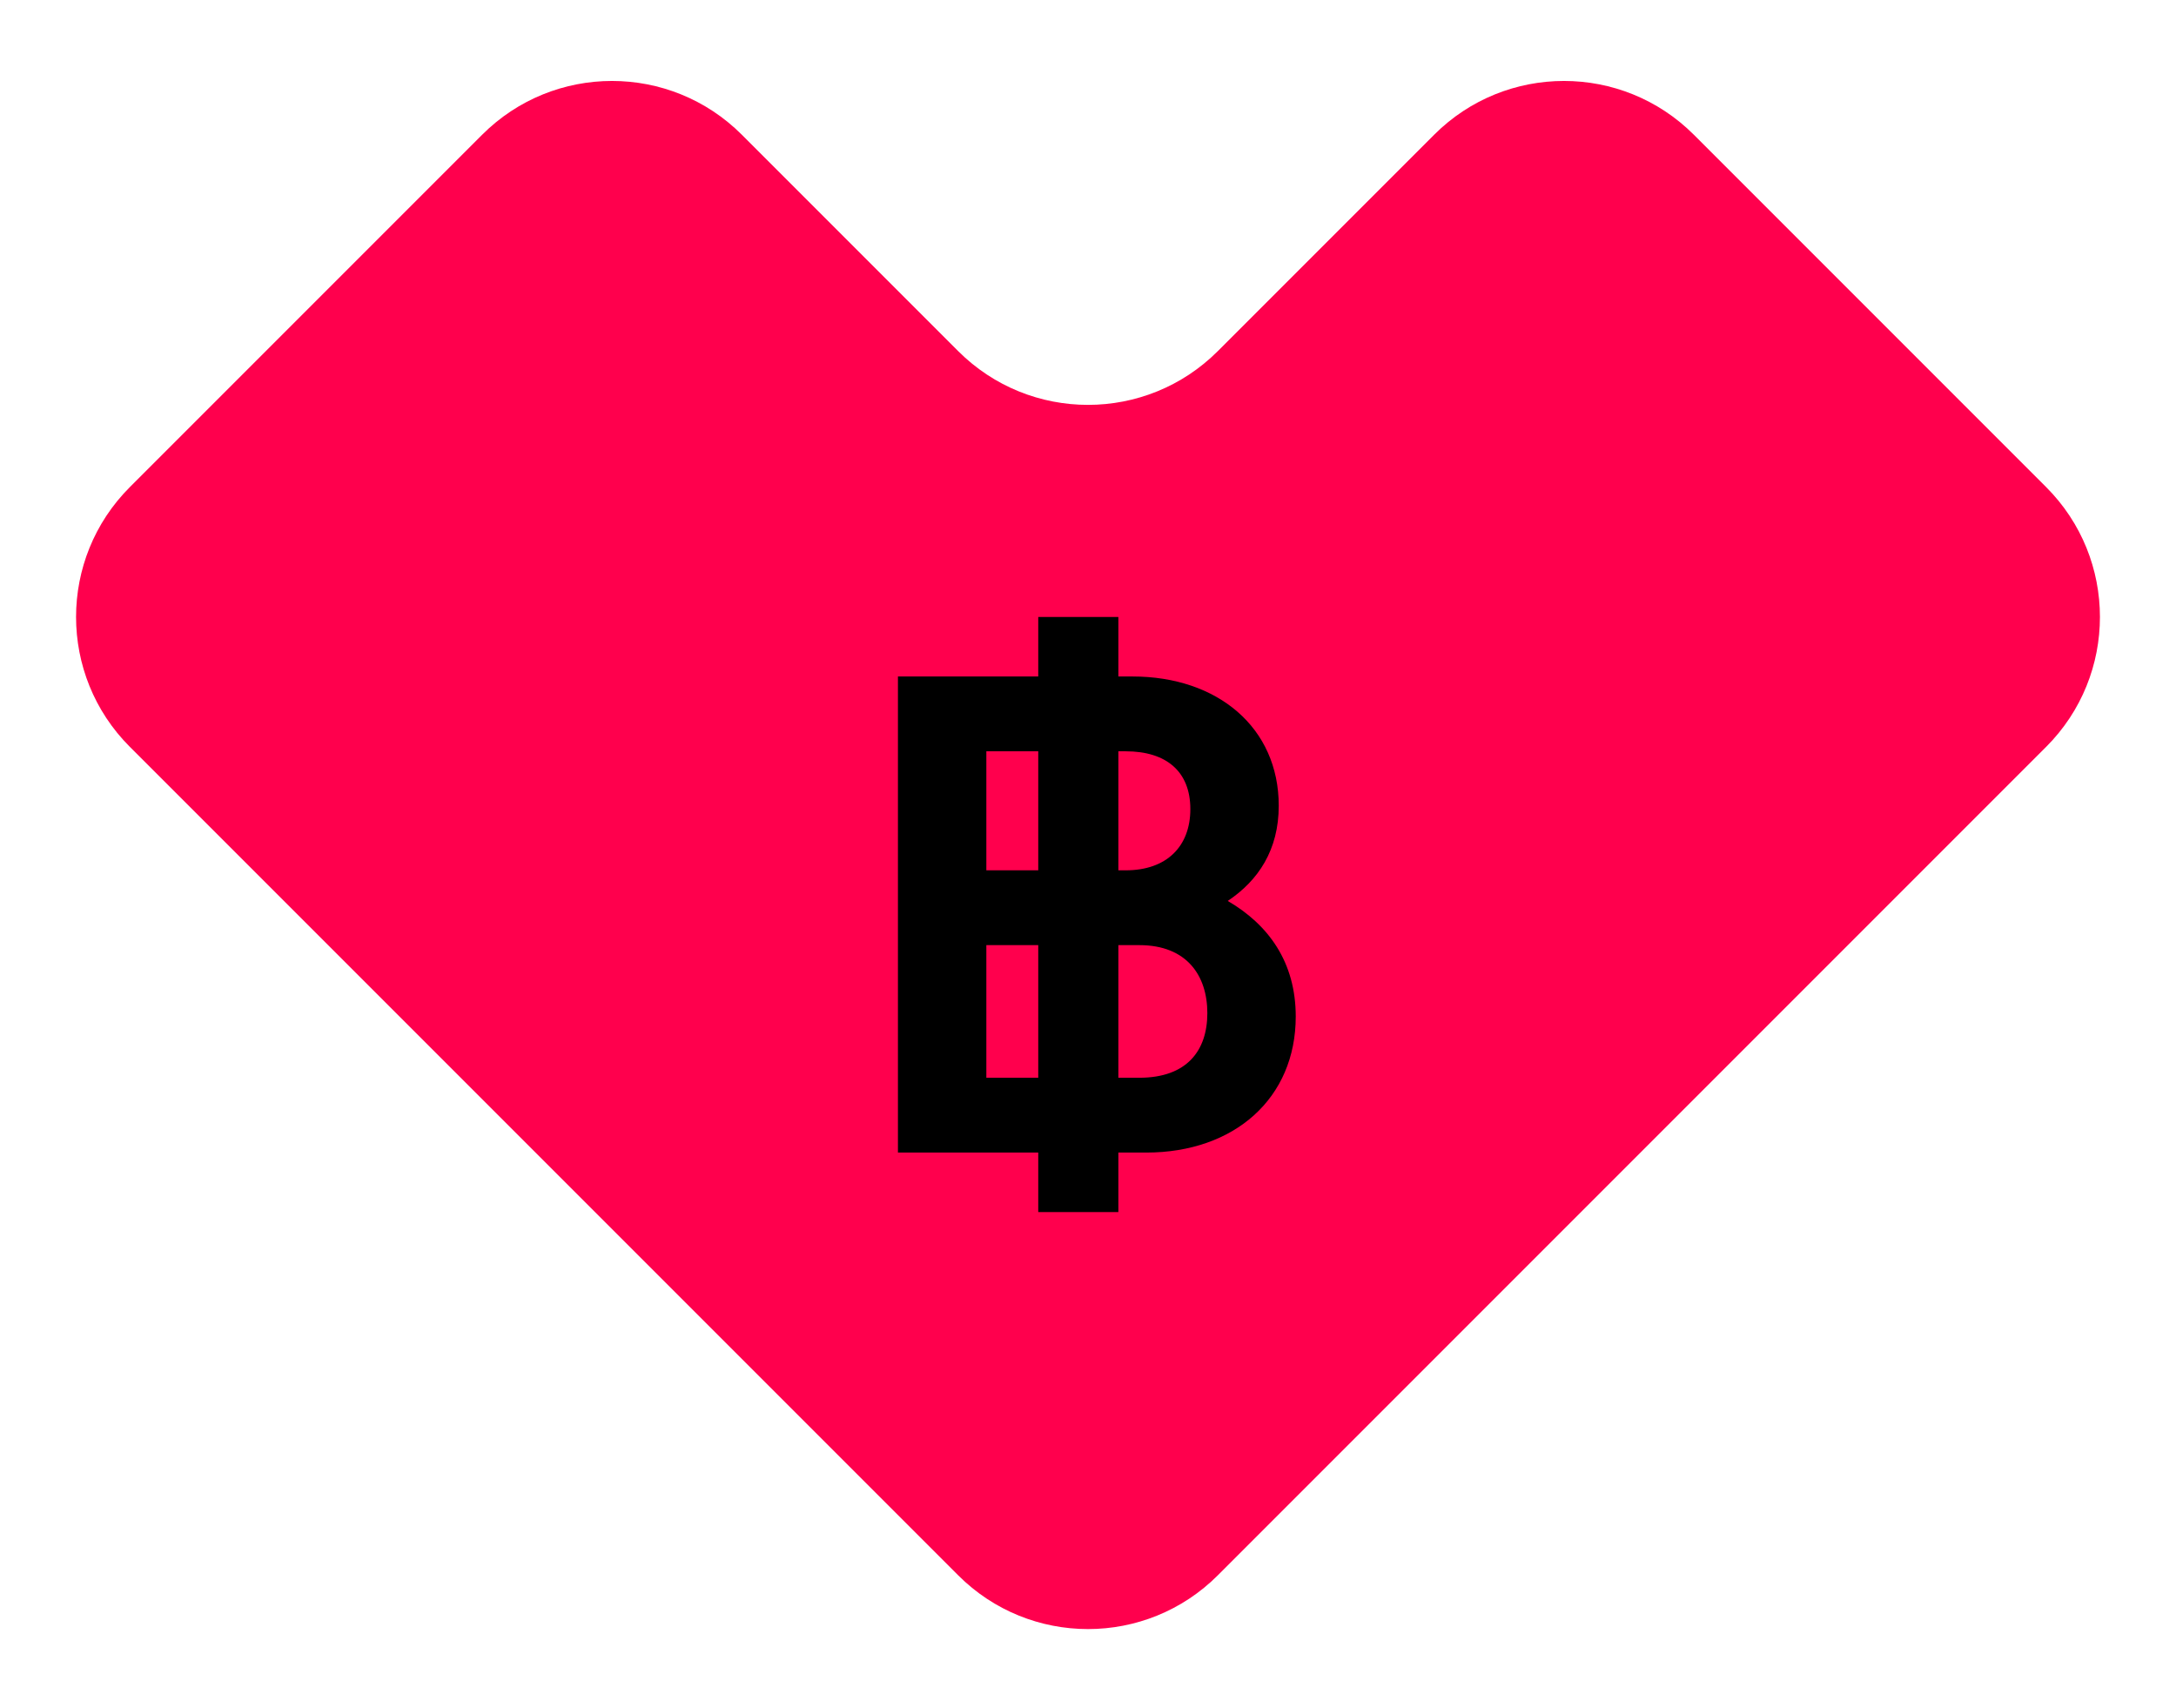 <svg width="237" height="186" viewBox="0 0 237 186" fill="none" xmlns="http://www.w3.org/2000/svg">
<path d="M104.358 171.545L14.142 81.33C6.332 73.519 6.332 60.856 14.142 53.045L52.514 14.673C60.325 6.863 72.988 6.863 80.798 14.673L104.358 38.233C112.168 46.043 124.832 46.043 132.642 38.233L156.202 14.673C164.012 6.863 176.675 6.863 184.486 14.673L222.858 53.045C230.668 60.856 230.668 73.519 222.858 81.33L132.642 171.545C124.832 179.356 112.168 179.356 104.358 171.545Z" fill="#FF004D"/>
<path d="M124.833 125.512H97.8V73.668H123.351C132.609 73.668 139.275 79.223 139.275 87.74C139.275 92.554 137.053 95.887 133.72 98.109C138.164 100.701 141.126 104.774 141.126 110.699C141.126 119.587 134.461 125.512 124.833 125.512ZM107.428 117.365H124.092C129.276 117.365 131.498 114.402 131.498 110.329C131.498 106.255 129.276 102.923 124.092 102.923H107.428V117.365ZM107.428 94.776H122.611C127.054 94.776 129.647 92.184 129.647 88.11C129.647 84.037 127.054 81.815 122.611 81.815H107.428V94.776Z" fill="black"/>
<path fill-rule="evenodd" clip-rule="evenodd" d="M113.082 131.992L113.082 67.188L121.806 67.188L121.806 131.992L113.082 131.992Z" fill="black"/>
</svg>

